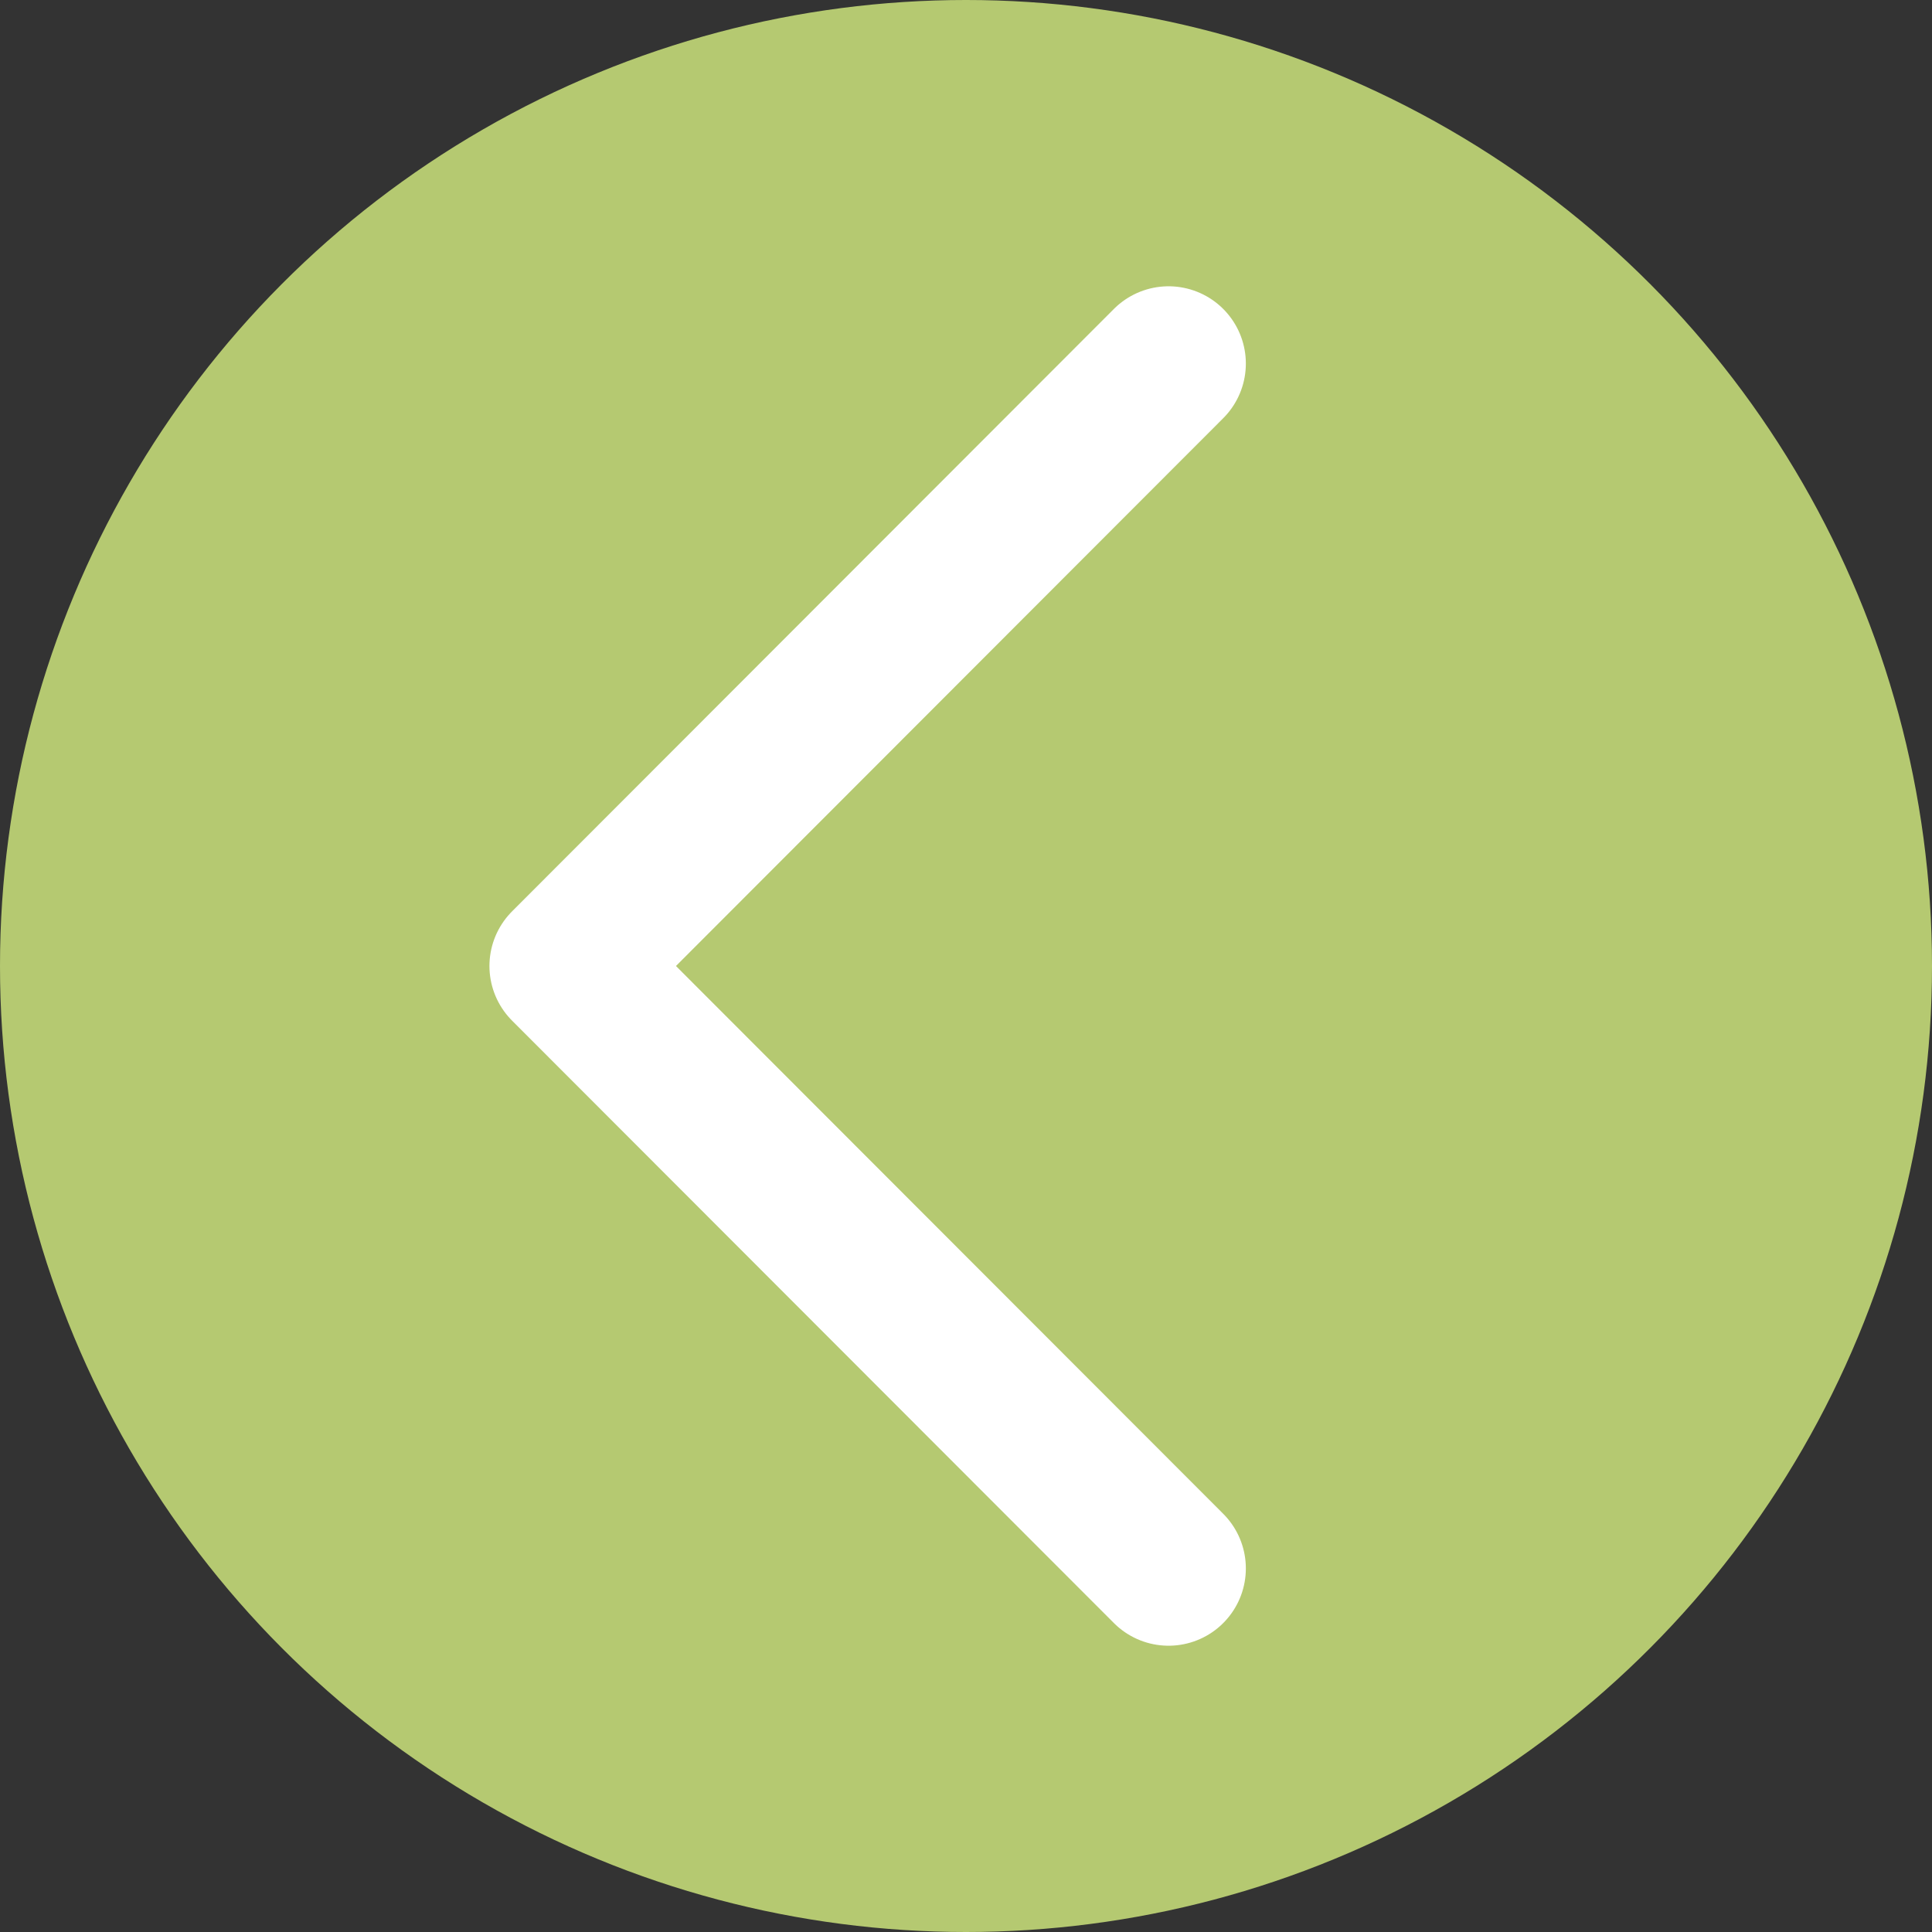 <svg xmlns="http://www.w3.org/2000/svg" viewBox="0 0 33 33"><rect x="0" y="0" width="33" height="33" fill="#333333" stroke="none"/><defs><style>.cls-1{fill:#b5c971;}.cls-2{fill:none;stroke:#fff;stroke-linecap:round;stroke-linejoin:round;stroke-width:2.64px;}</style></defs><g id="レイヤー_2" data-name="レイヤー 2"><g id="レイヤー_1-2" data-name="レイヤー 1"><circle class="cls-1" cx="16.5" cy="16.5" r="16.5"/><polyline class="cls-2" points="19.96 6.21 9.68 16.5 19.96 26.79"/></g></g></svg>